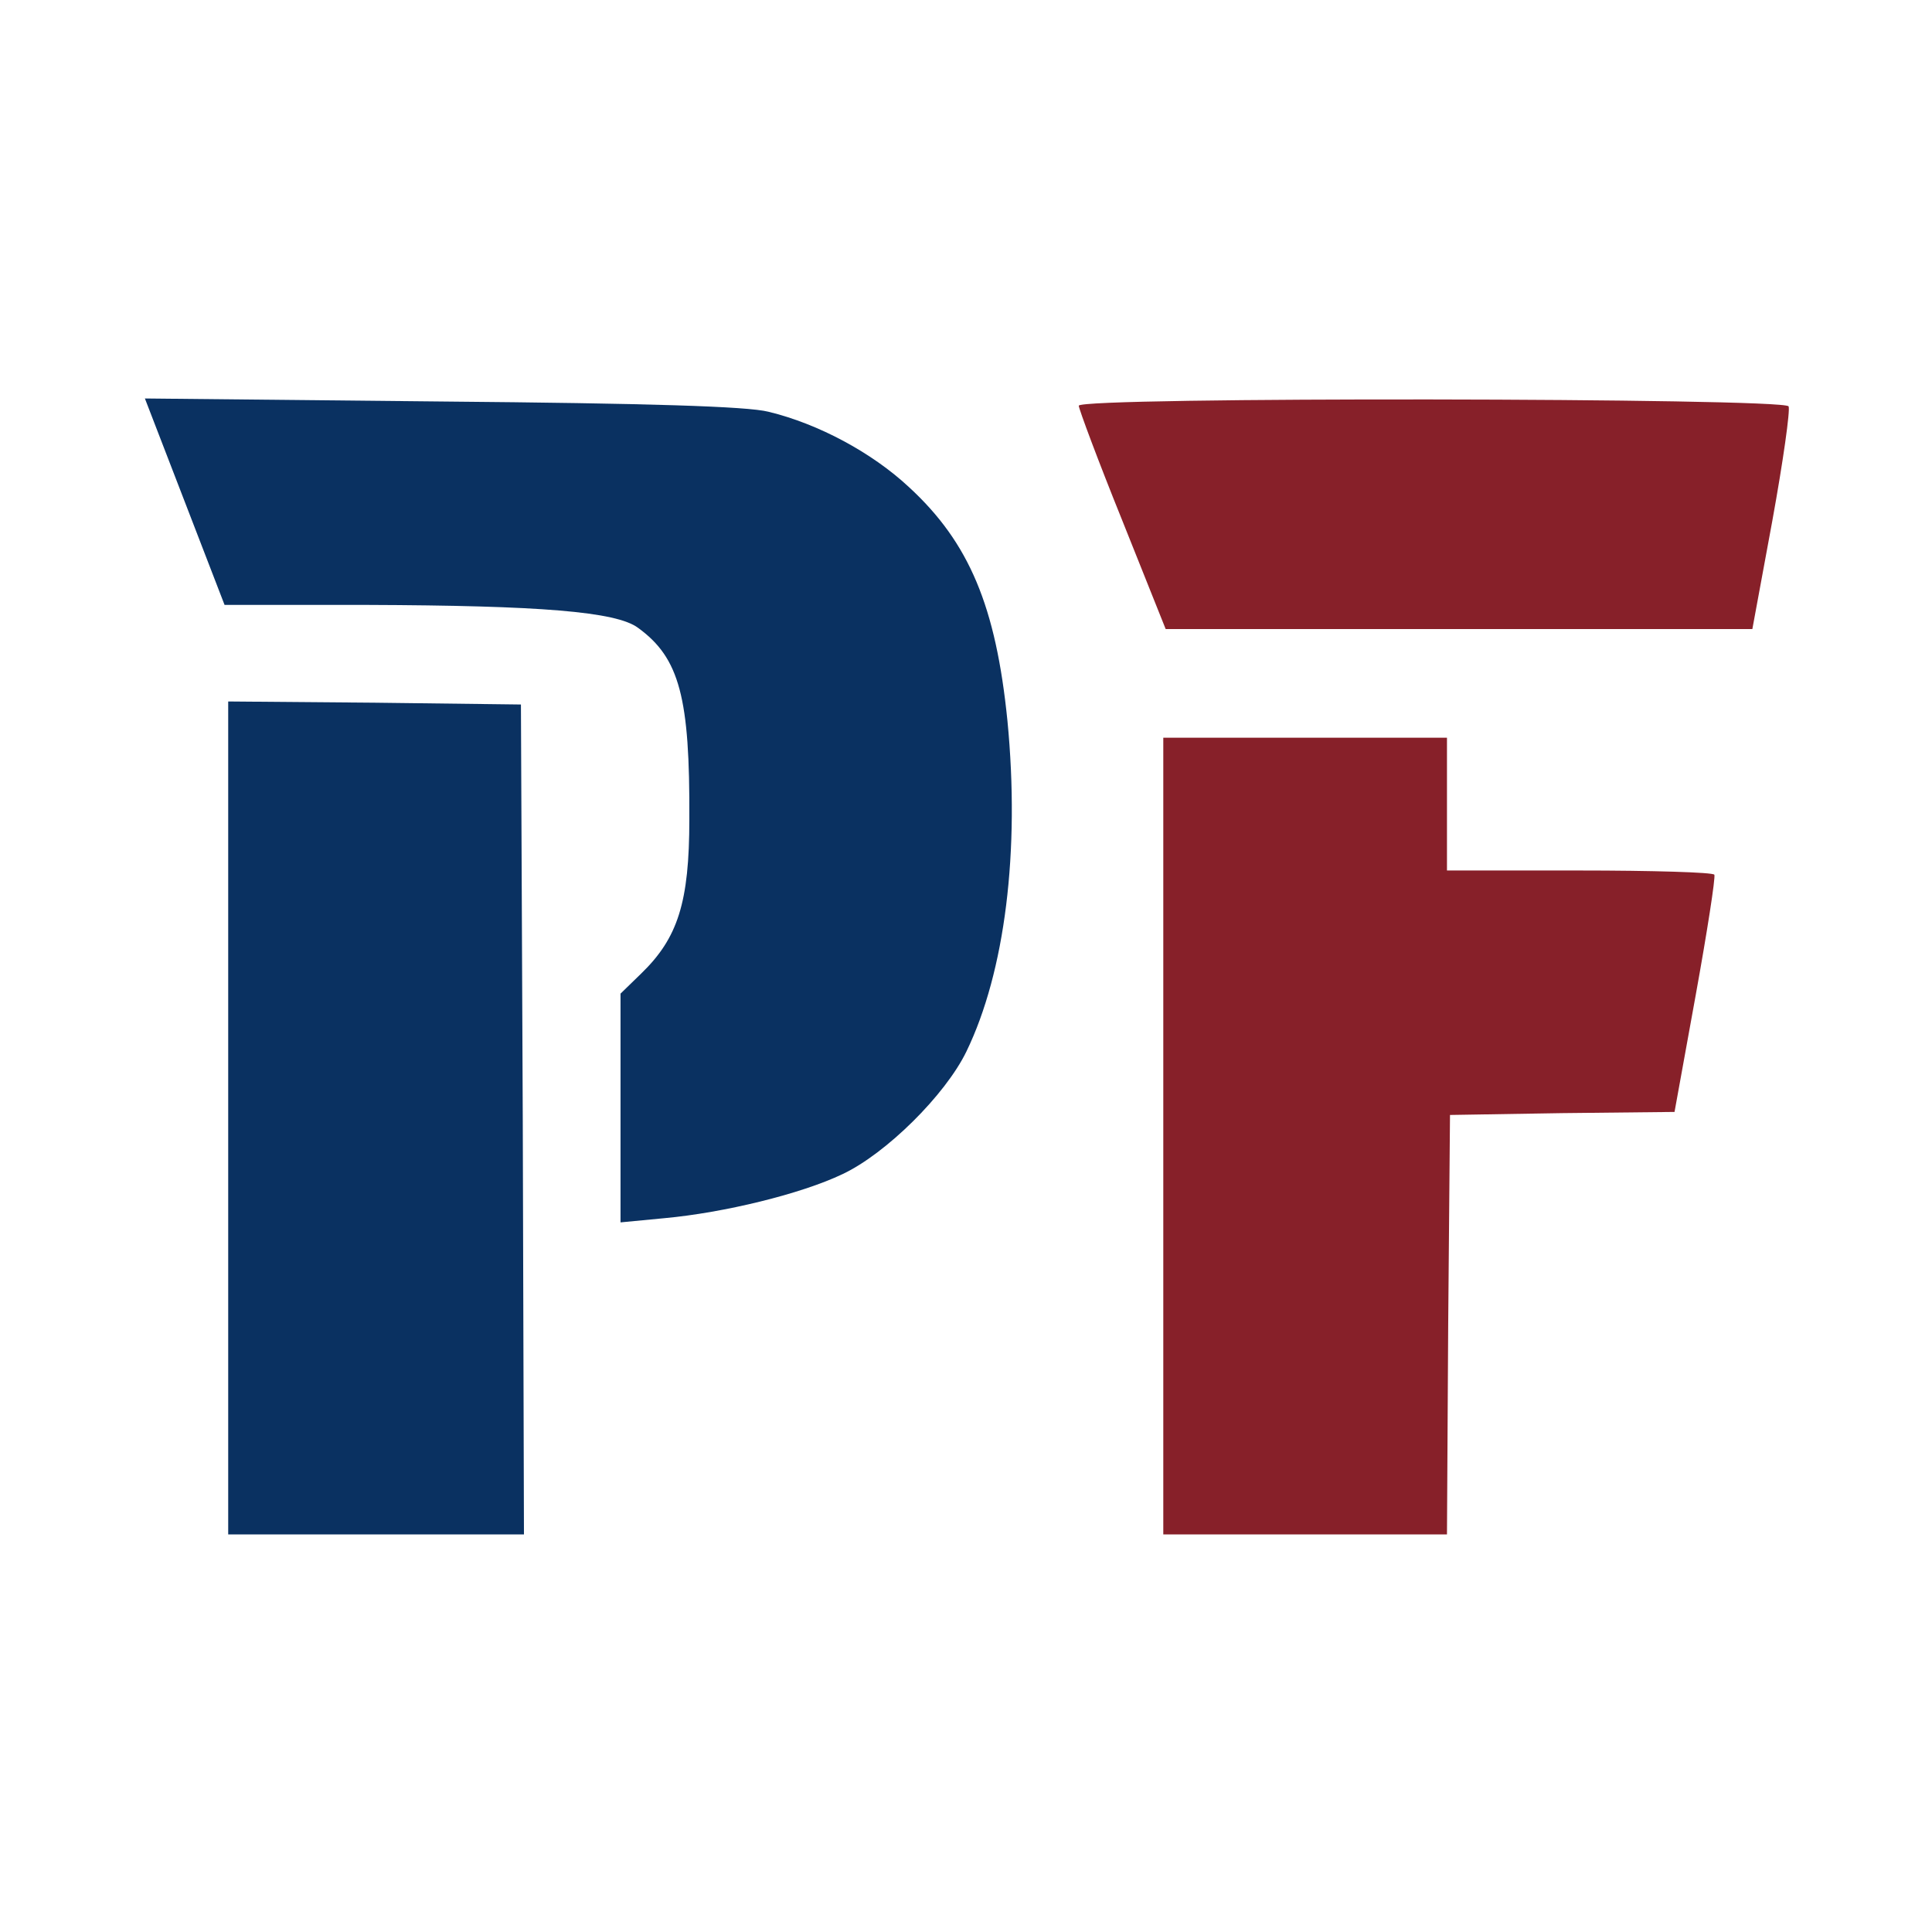<?xml version="1.0" encoding="UTF-8"?> <svg xmlns="http://www.w3.org/2000/svg" width="60" height="60" viewBox="0 0 60 60" fill="none"><rect width="60" height="60" fill="white"></rect><path d="M5.737 15.58L6.974 18.786H11.398C16.759 18.805 19.14 18.992 19.815 19.498C21.108 20.435 21.427 21.672 21.408 25.44C21.408 28.027 21.052 29.133 19.908 30.239L19.271 30.858V34.4V37.962L20.64 37.831C22.477 37.662 24.876 37.081 26.169 36.462C27.519 35.825 29.356 34.007 30.012 32.657C31.212 30.183 31.68 26.434 31.287 22.385C30.93 18.842 30.106 16.855 28.231 15.13C27.088 14.062 25.419 13.162 23.864 12.787C23.207 12.619 20.133 12.525 13.723 12.469L4.5 12.375L5.737 15.58Z" fill="#0A3161"></path><path d="M33.502 12.6C33.502 12.694 34.102 14.306 34.852 16.162L36.201 19.536H45.311H54.421L55.04 16.18C55.377 14.325 55.602 12.731 55.546 12.619C55.377 12.356 33.502 12.319 33.502 12.6Z" fill="#872029"></path><path d="M7.087 34.719V47.653H11.679H16.272L16.235 34.757L16.178 21.879L11.642 21.823L7.087 21.785V34.719Z" fill="#0A3161"></path><path d="M36.127 35.282V47.653H40.532H44.937L44.975 41.13L45.031 34.626L48.517 34.569L52.004 34.532L52.66 30.914C53.016 28.946 53.279 27.259 53.241 27.165C53.204 27.09 51.31 27.034 49.042 27.034H44.937V24.972V22.91H40.532H36.127V35.282Z" fill="#872029"></path></svg> 